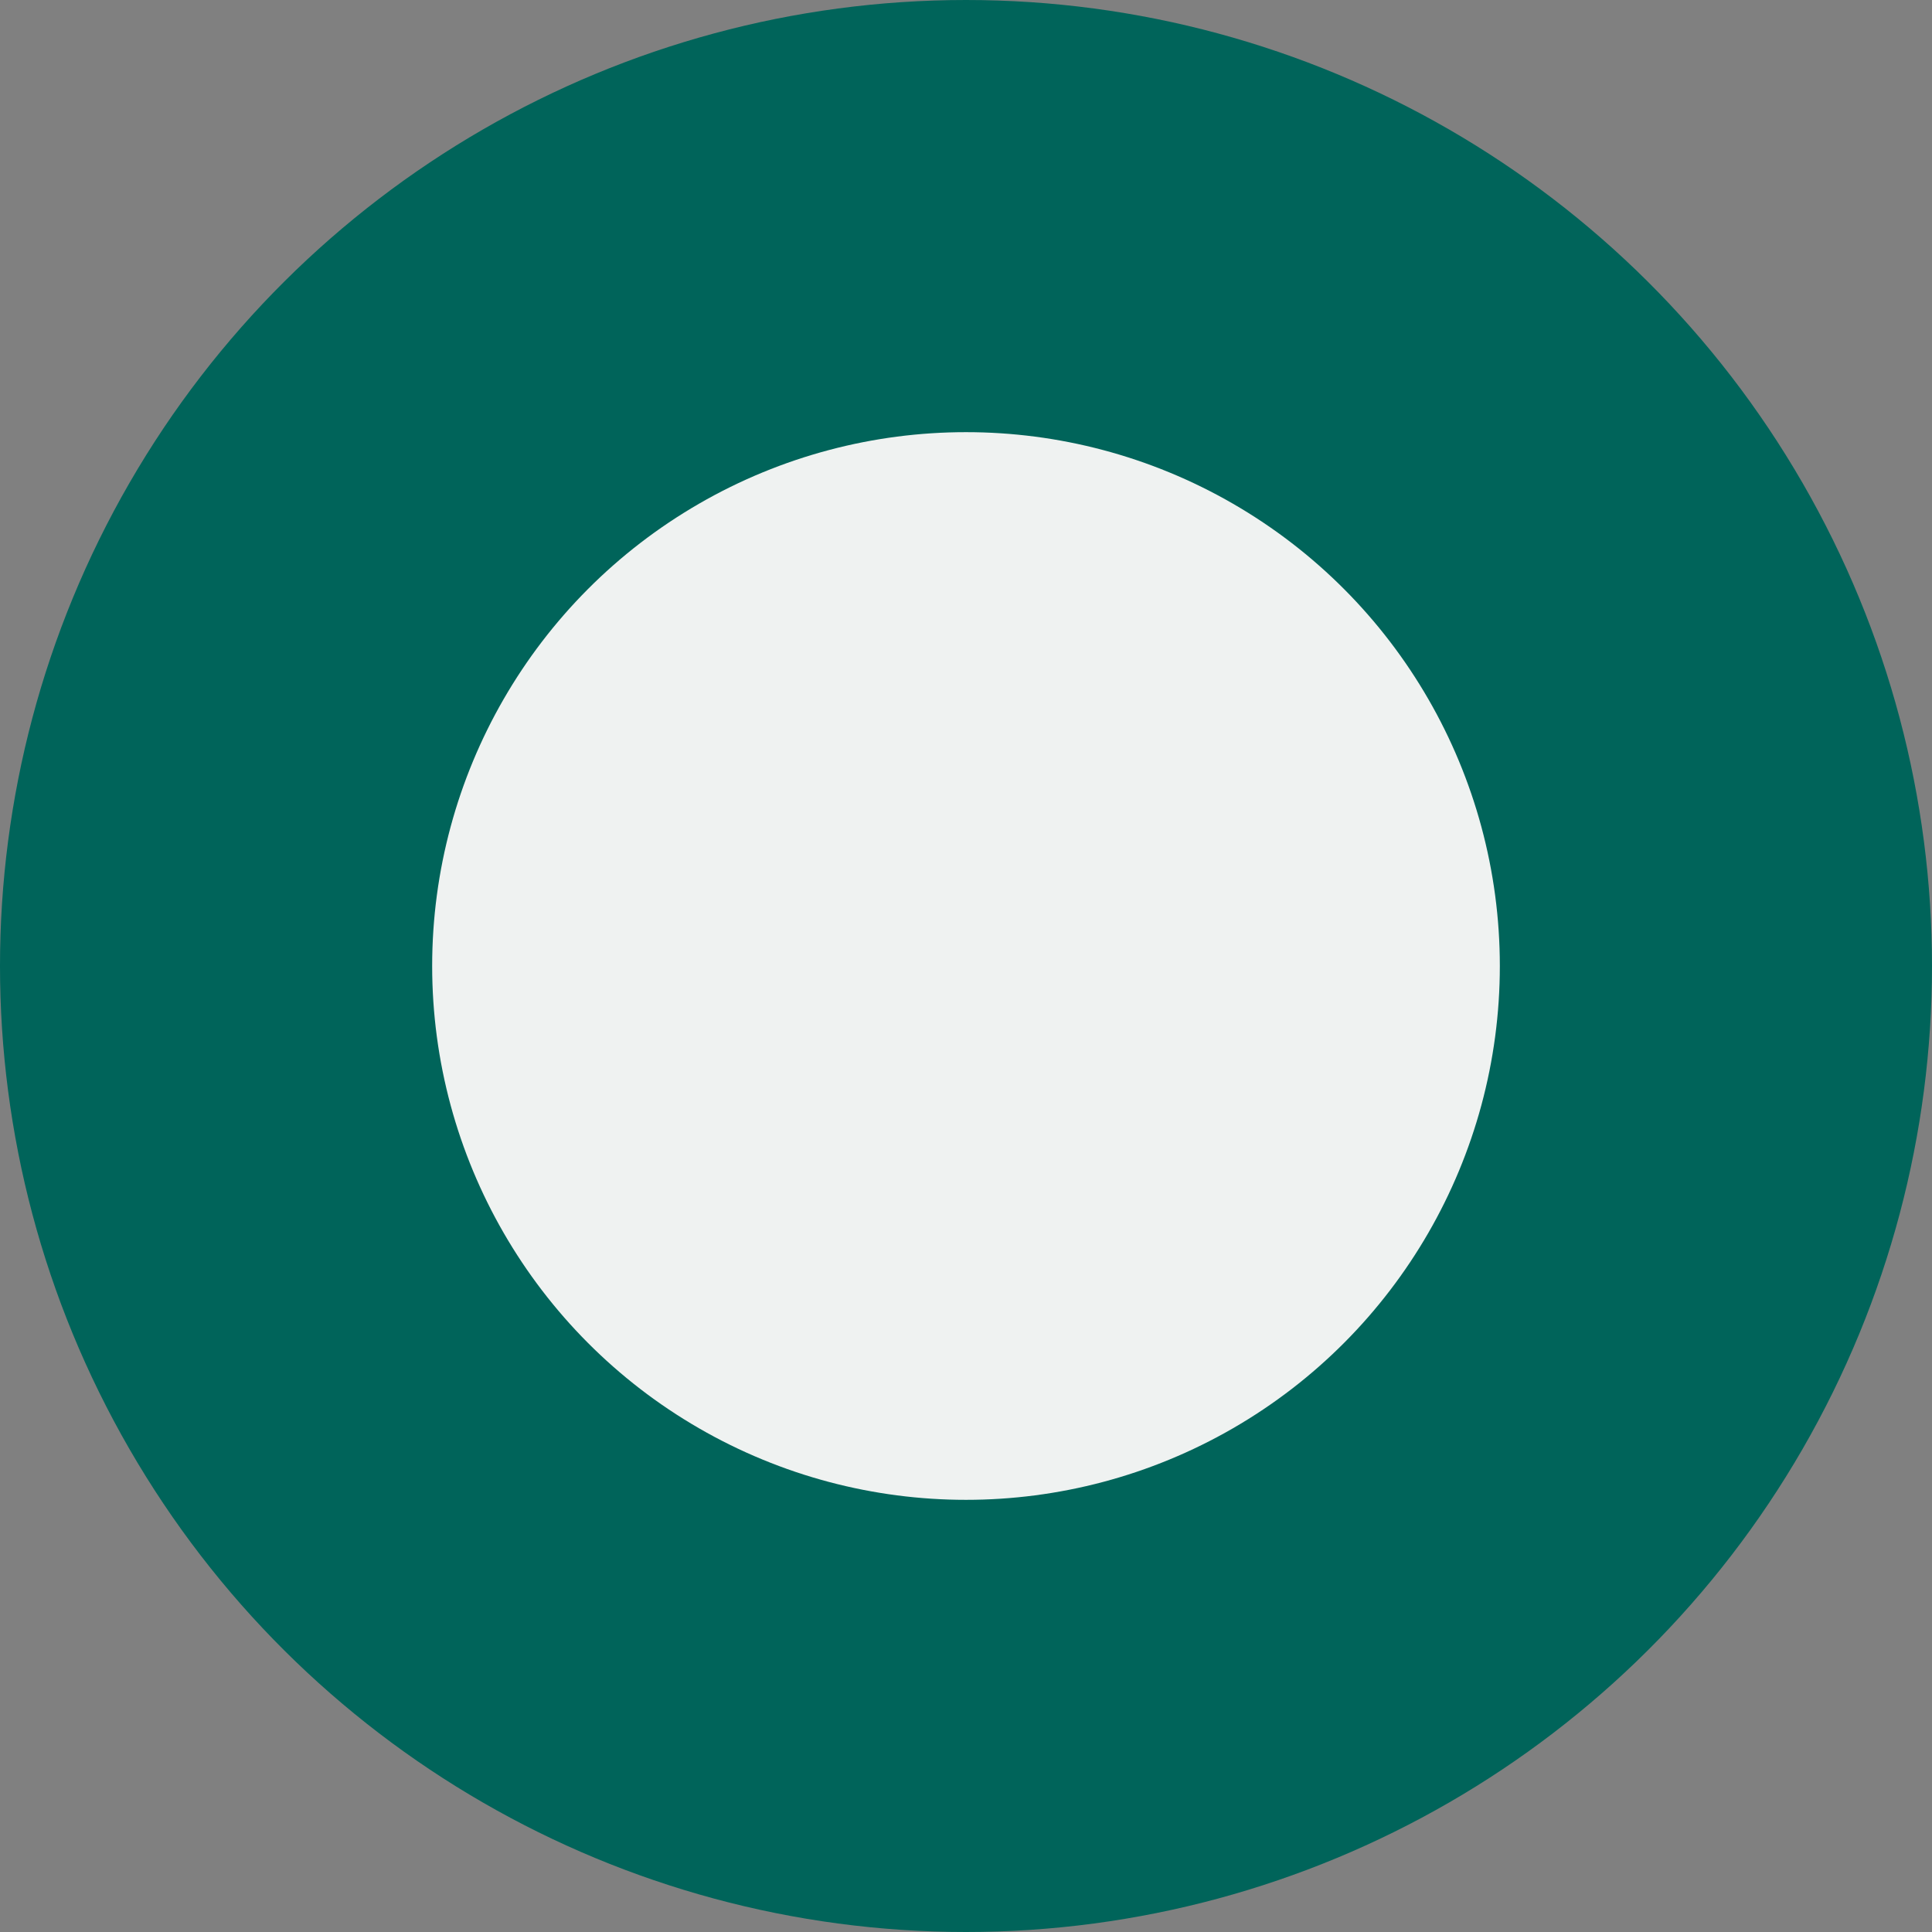 <svg width="108" height="108" viewBox="0 0 108 108" fill="none" xmlns="http://www.w3.org/2000/svg">
<rect x="0" y="0" width="108" height="108" fill="#808080" stroke="none"/>
<circle cx="54" cy="54" r="54" transform="rotate(-90 54 54)" fill="#00645A"/>
<circle cx="54" cy="54" r="29.842" fill="#EFF2F1"/>
</svg>
